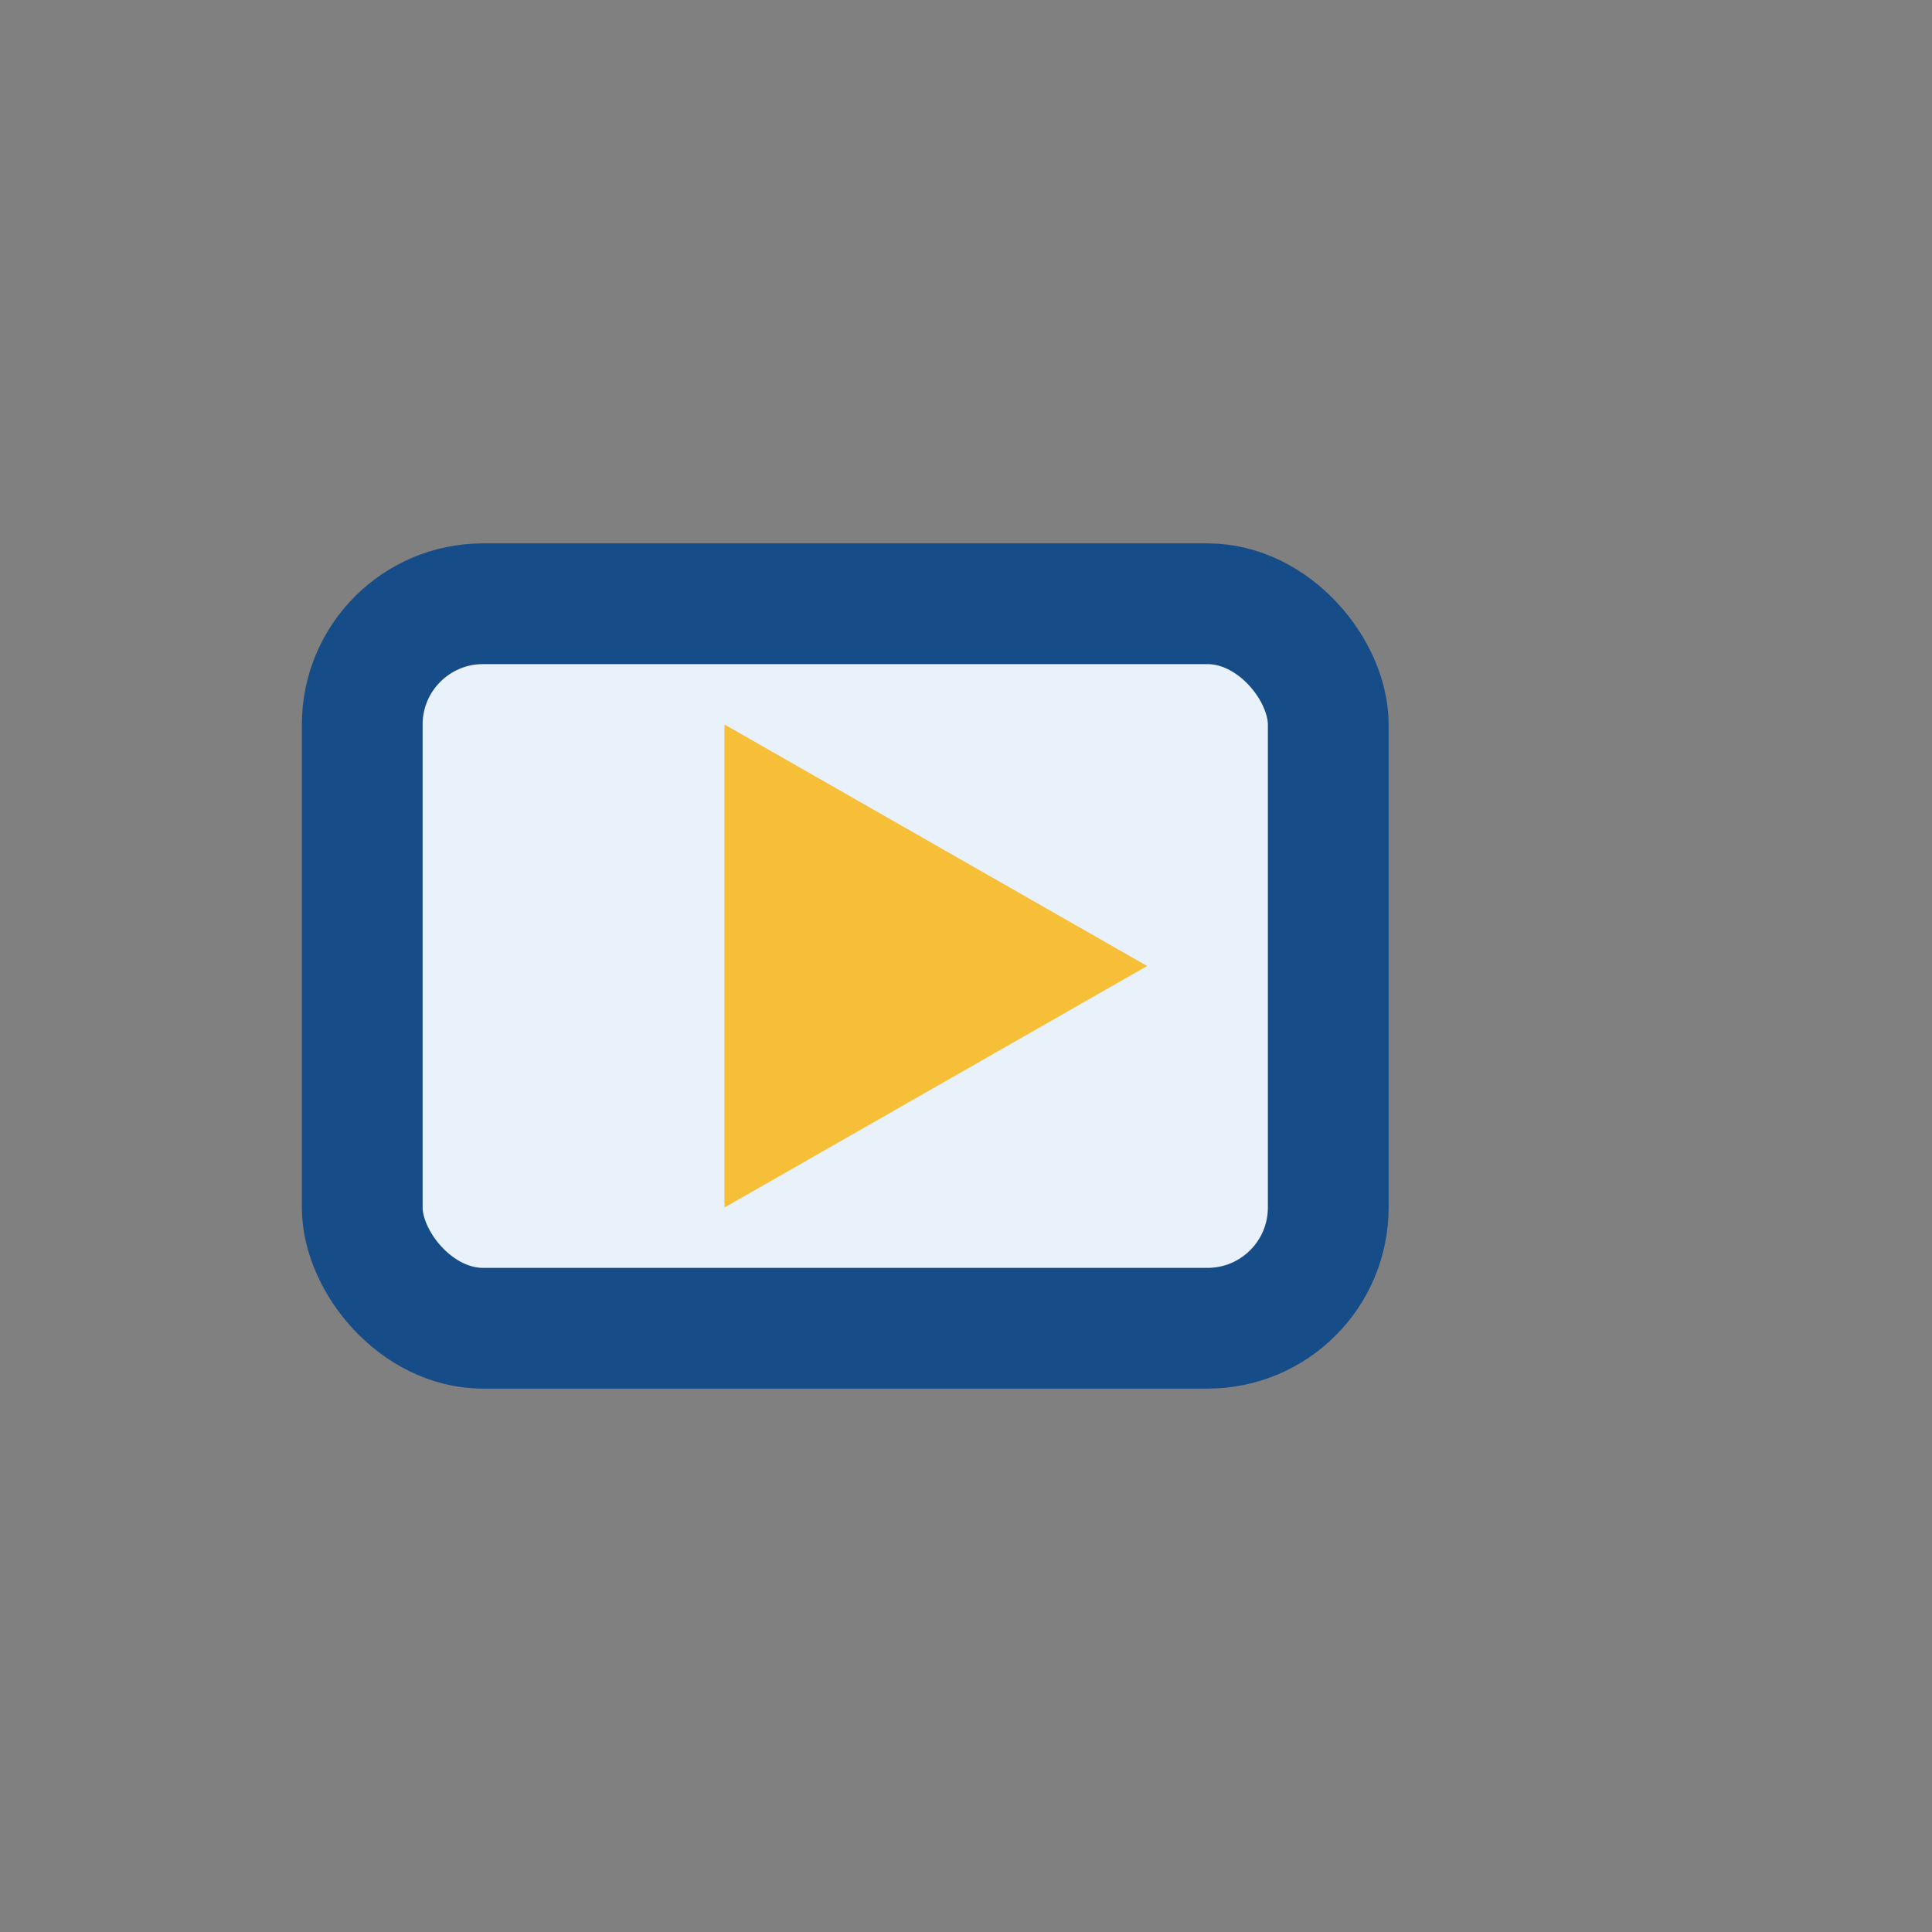 <?xml version="1.0" encoding="UTF-8"?>
<svg xmlns="http://www.w3.org/2000/svg" width="32" height="32" viewBox="0 0 32 32"><rect x="0" y="0" width="32" height="32" fill="#808080" stroke="none"/><rect x="6" y="10" width="16" height="12" rx="2" fill="#E9F1FA" stroke="#164C88" stroke-width="2"/><polygon points="19,16 12,12 12,20" fill="#F7BE38"/></svg>